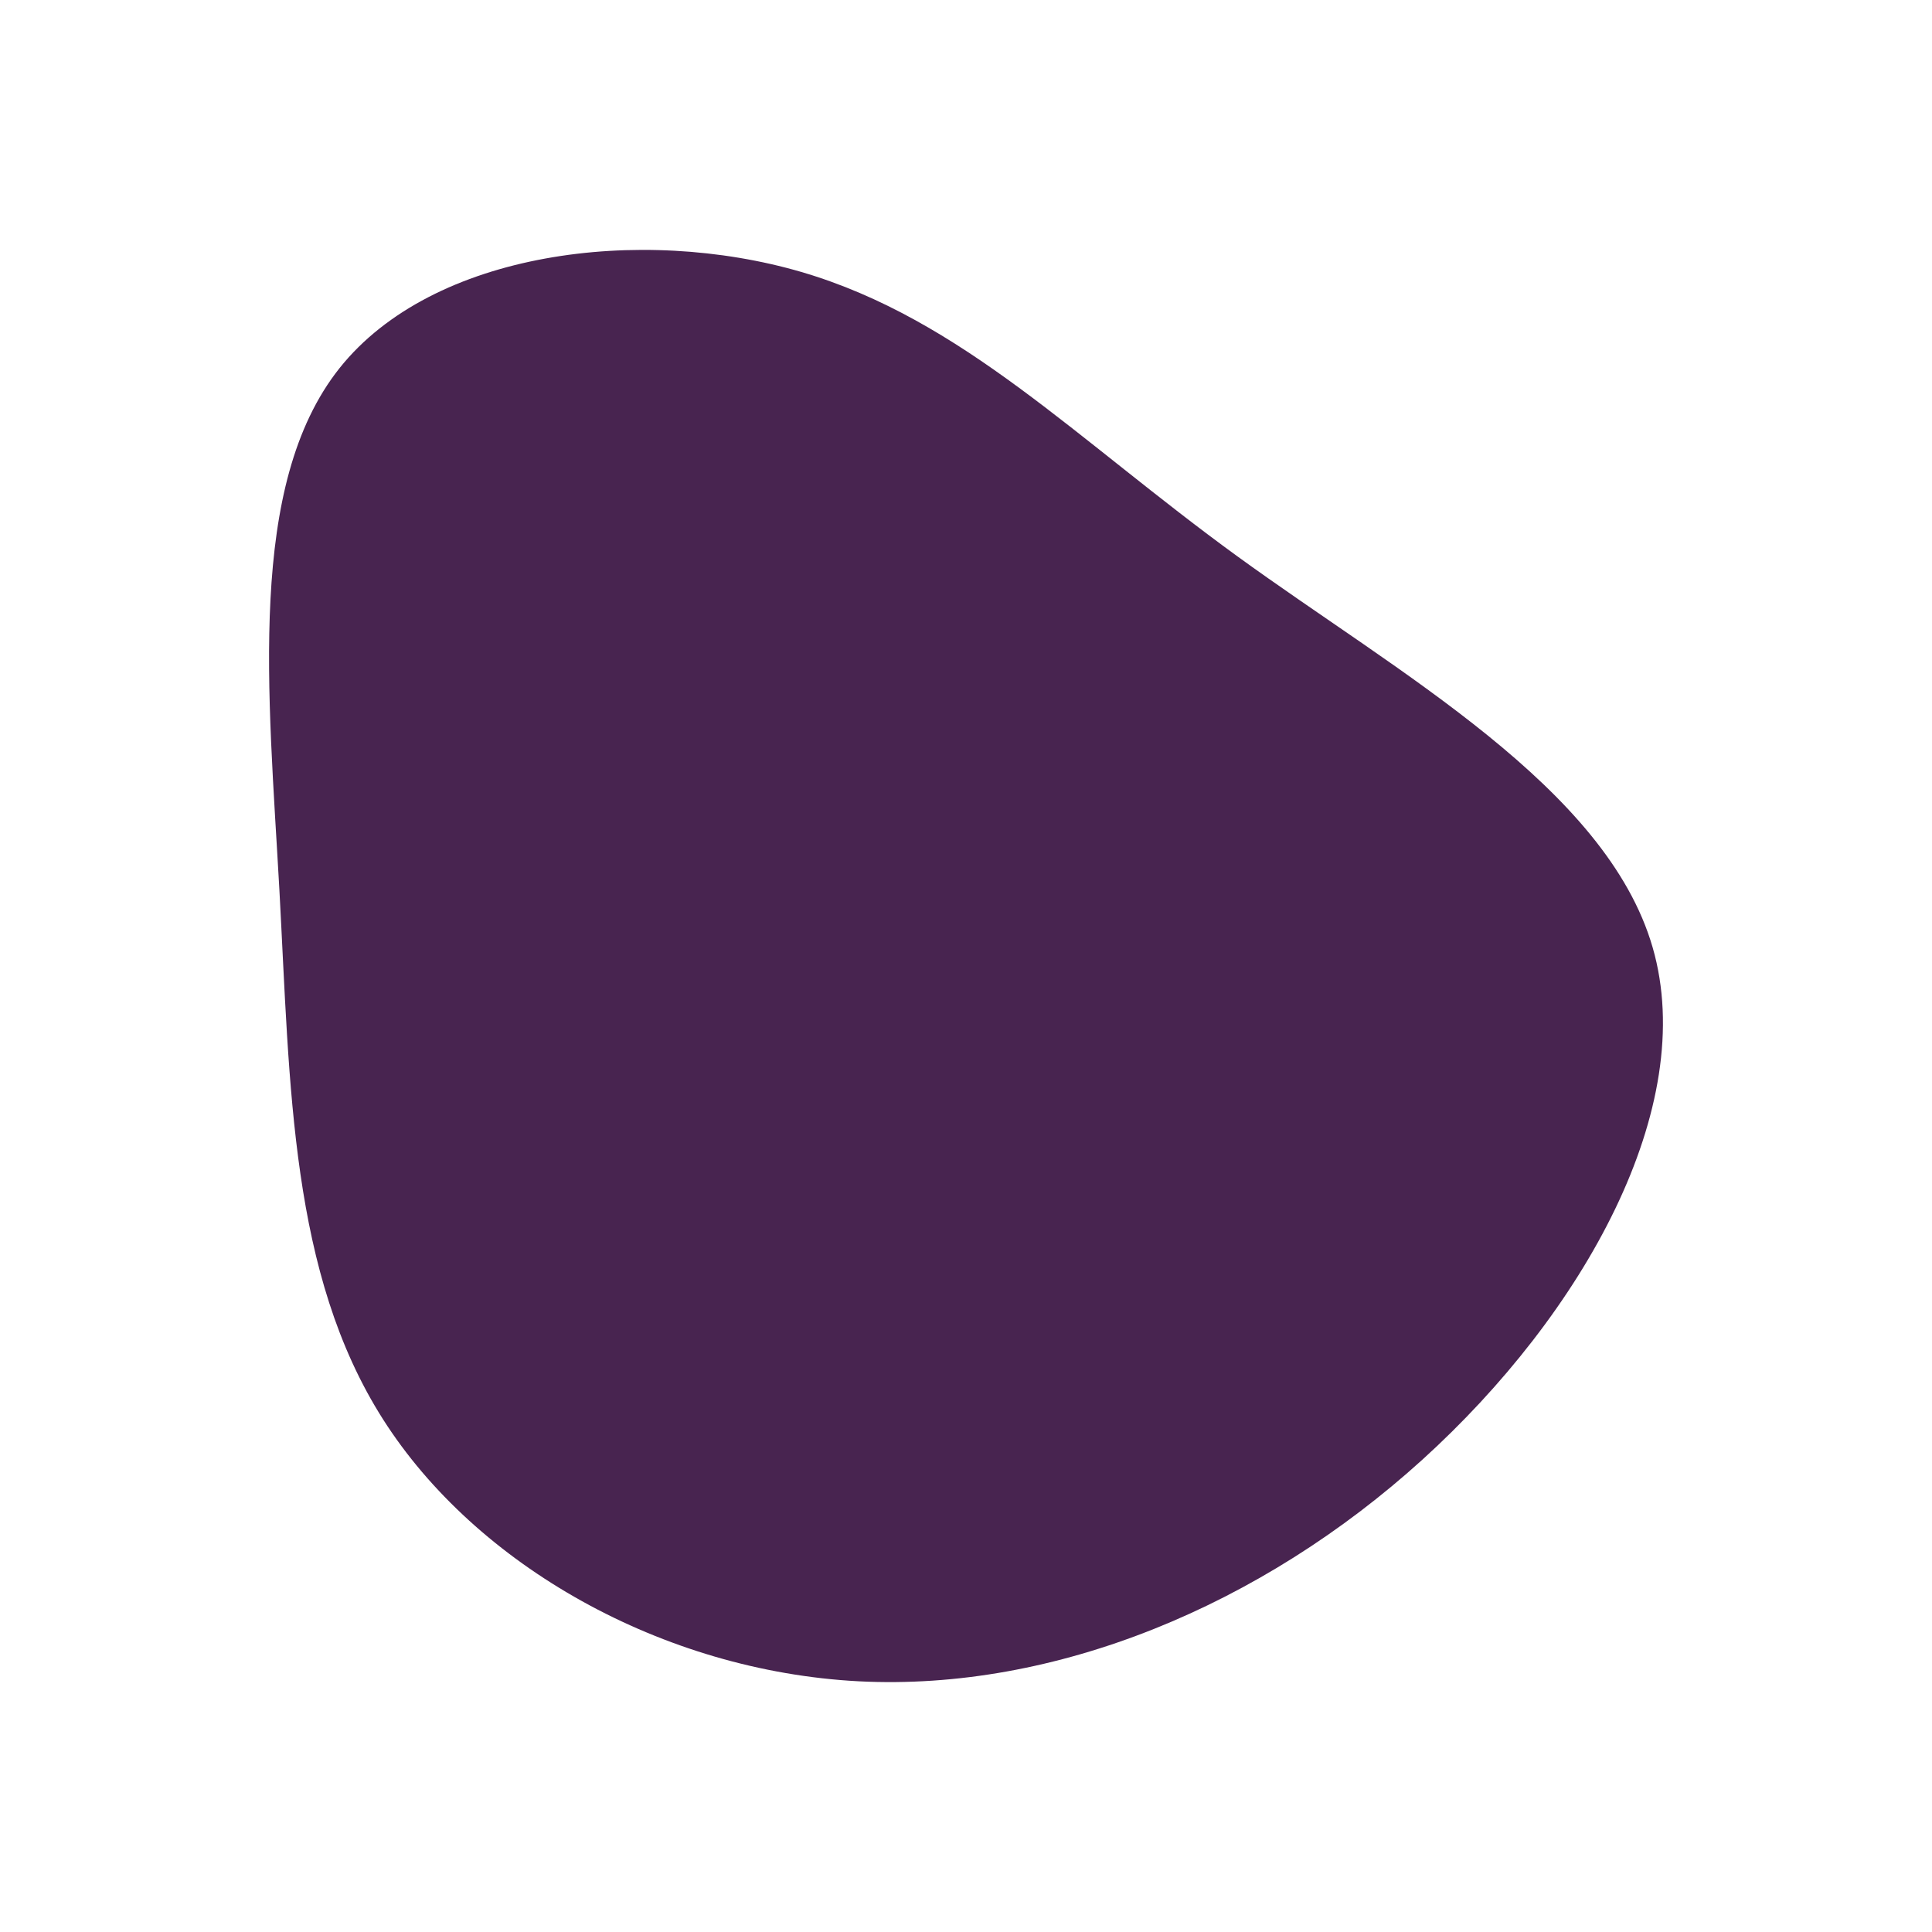 <svg id="visual" viewBox="0 0 900 900" width="900" height="900" xmlns="http://www.w3.org/2000/svg" xmlns:xlink="http://www.w3.org/1999/xlink" version="1.1"><g transform="translate(395.256 419.709)"><path d="M181.1 -160.6C256.1 -106.1 353 -53 374.6 21.6C396.2 96.2 342.3 192.3 267.3 260.3C192.3 328.3 96.2 368.2 4.7 363.5C-86.7 358.7 -173.5 309.5 -216.8 241.5C-260.1 173.5 -260.1 86.7 -265.1 -5.1C-270.2 -96.9 -280.4 -193.7 -237.1 -248.2C-193.7 -302.7 -96.9 -314.9 -21.9 -293C53 -271 106.1 -215.1 181.1 -160.6" fill="#482450"></path></g></svg>